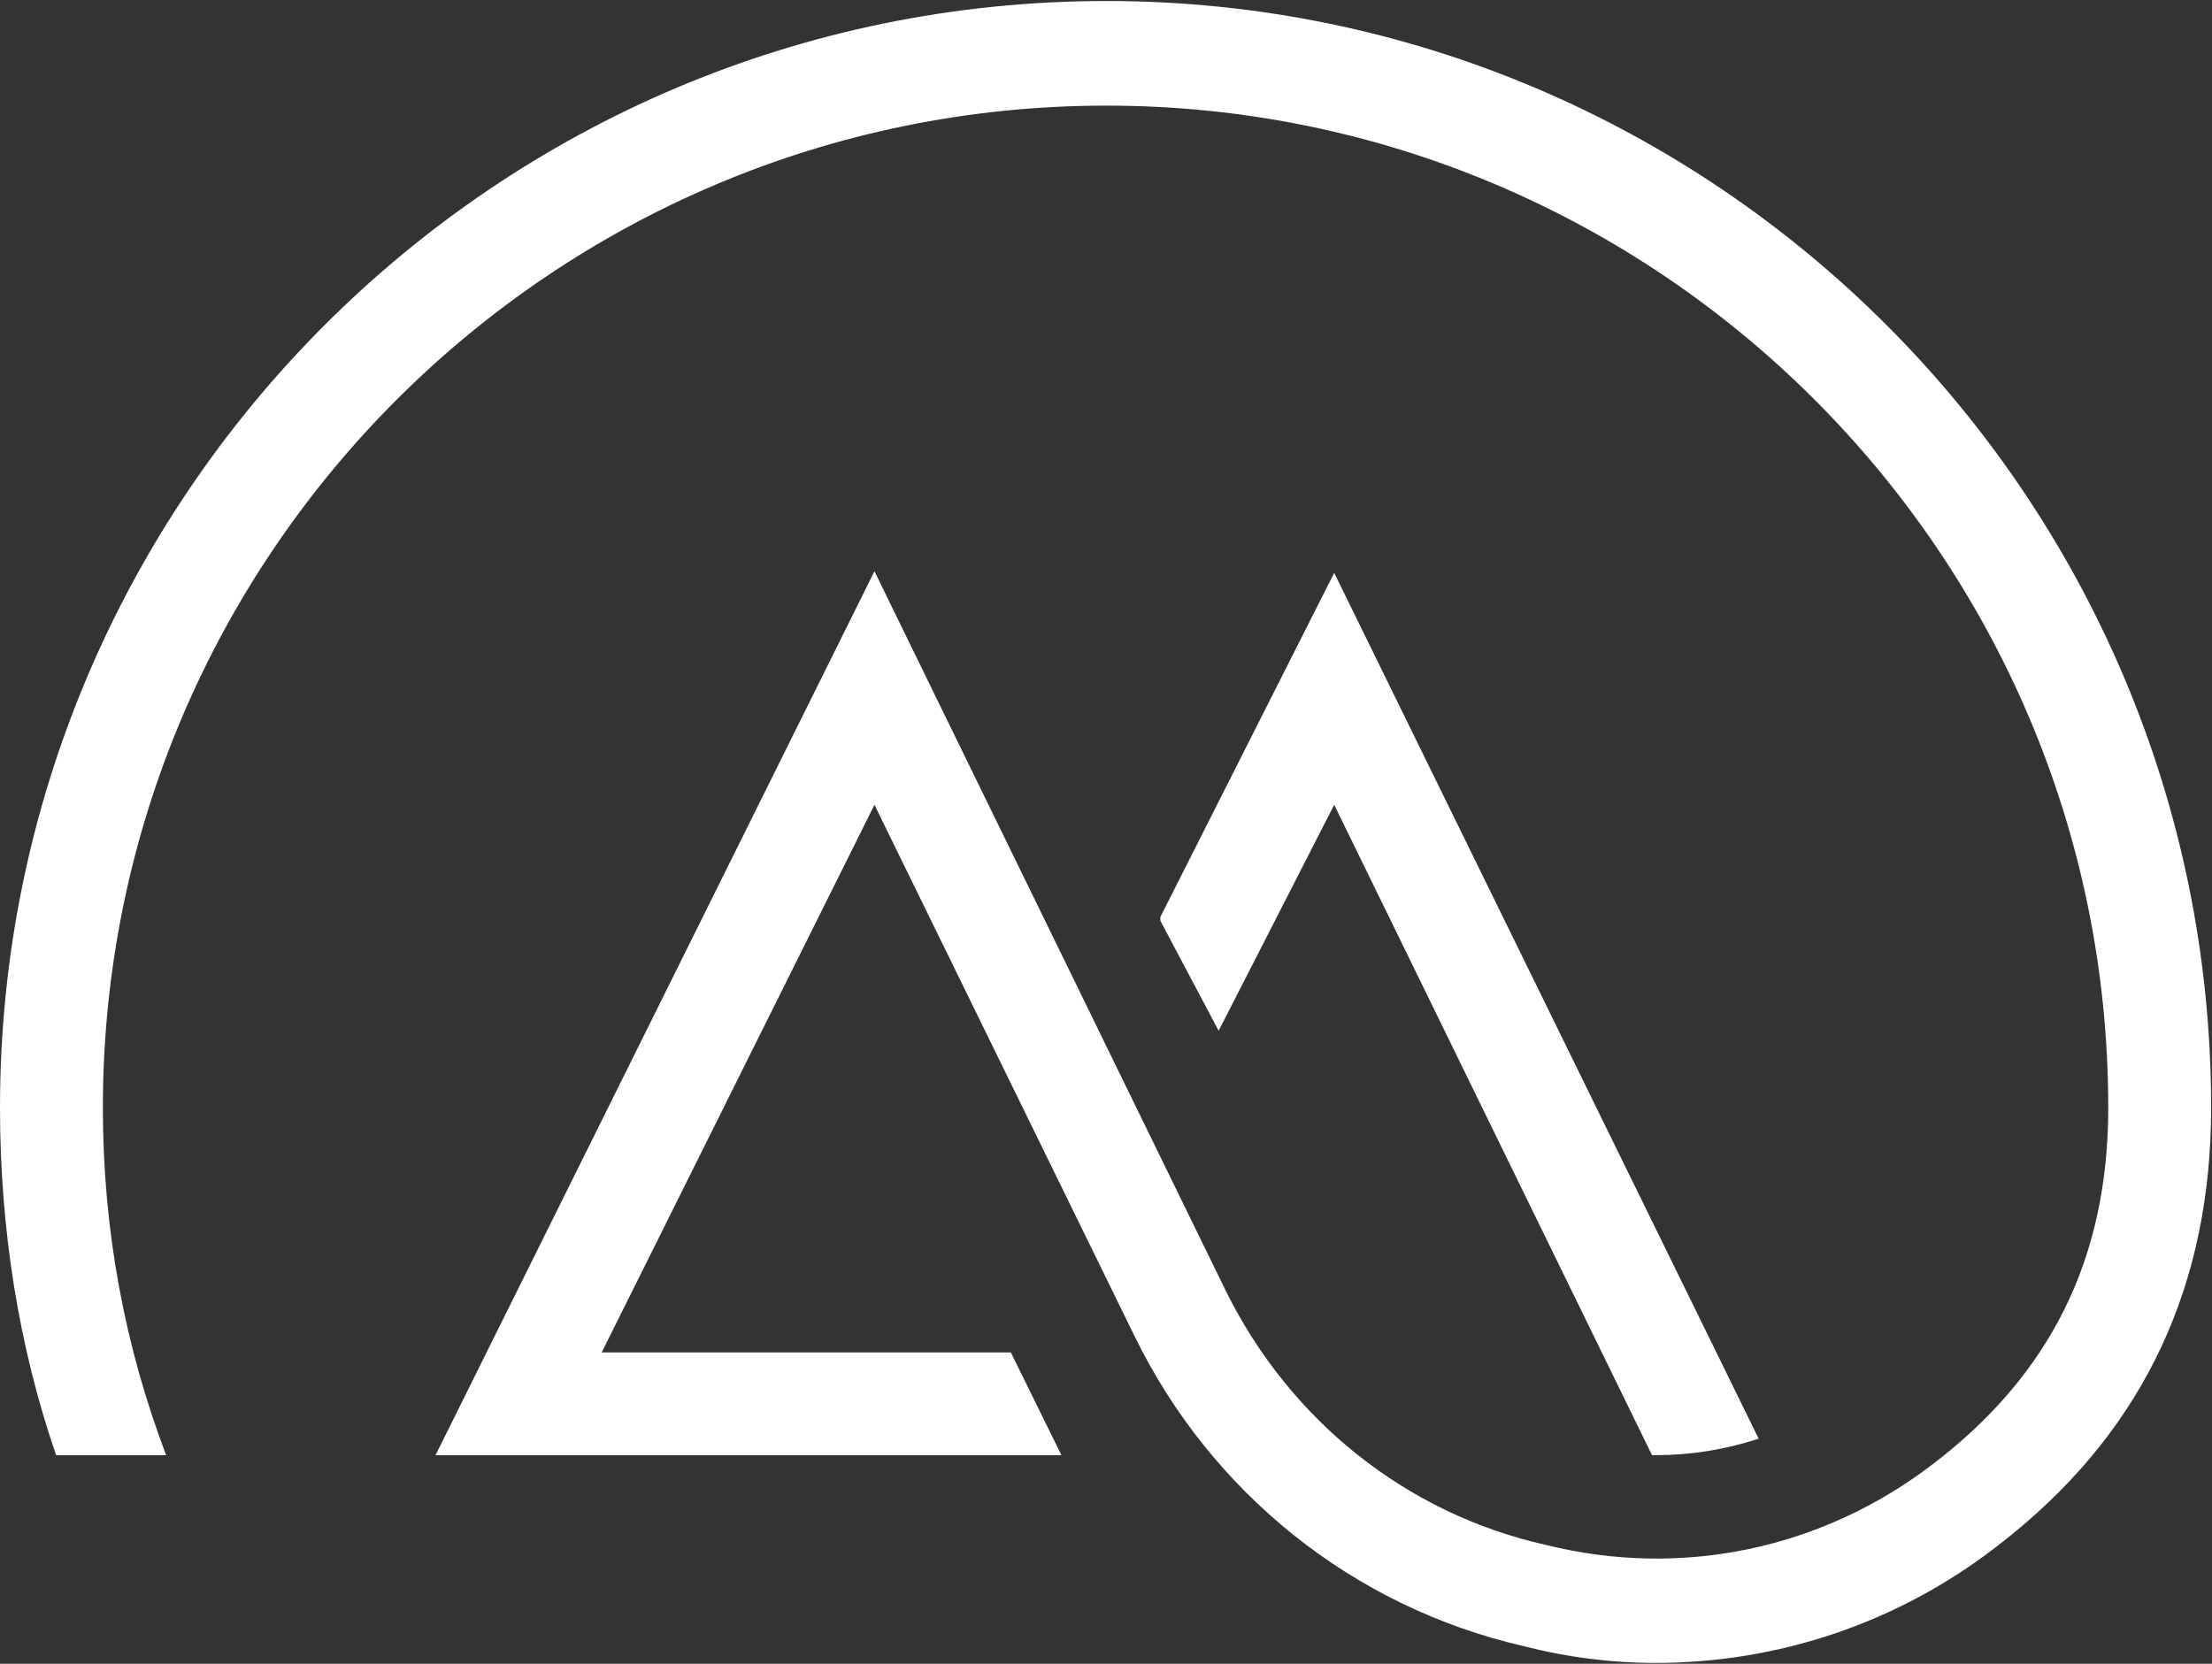 <svg version="1.2" xmlns="http://www.w3.org/2000/svg" viewBox="0 0 1518 1142" width="1518" height="1142">
	<rect x="0" y="0" width="1518" height="1142" fill="#333333" stroke="none"/>
	<title>ARMN_BIG copy</title>

	<style>
		.s0 { fill: #ffffff } 
	</style>
	<g id="Clip-Path: Clip-Path: Page 1" clip-path="url(#cp1)">
		<g id="Clip-Path: Page 1">
			<g id="Page 1">
				<path id="Path 5" fill-rule="evenodd" class="s0" d="m1517.4 760.3c0 120.4-44.9 218.1-136.2 292.5q-6.4 5.2-11.4 9c-67.9 52.5-150.1 79.6-233.5 79.6q-46.1 0-91-11.6c-116.9-26.9-214.3-105.3-266.8-212.9l-178.4-364.5-187.2 375.9h280.8l34.7 70.5h-429.5l301.2-606.7 241.1 493.9c43.8 88.6 123.4 152.8 219.6 174.4 93.6 23.3 189.8 2.6 265.3-55.2 80.8-61.5 120.7-141.1 120.7-244.9 0-379.9-309.3-687.8-687.5-687.8-379.6 0-688.7 307.9-688.7 687.8 0 84.6 15.2 164.2 43.4 238.5h-75.5c-25.6-74.3-38.5-155.1-38.5-238.5 0-418.4 339.7-759.6 759.3-759.6 418.1 0 758.1 341.2 758.1 759.6zm-310.5 227.2q-34.7 11.3-70.6 11.3h-2.6l-218.1-446.4-79.3 155.1-40-75.5v-2.6l119.3-236.2z"/>
			</g>
		</g>
	</g>
</svg>